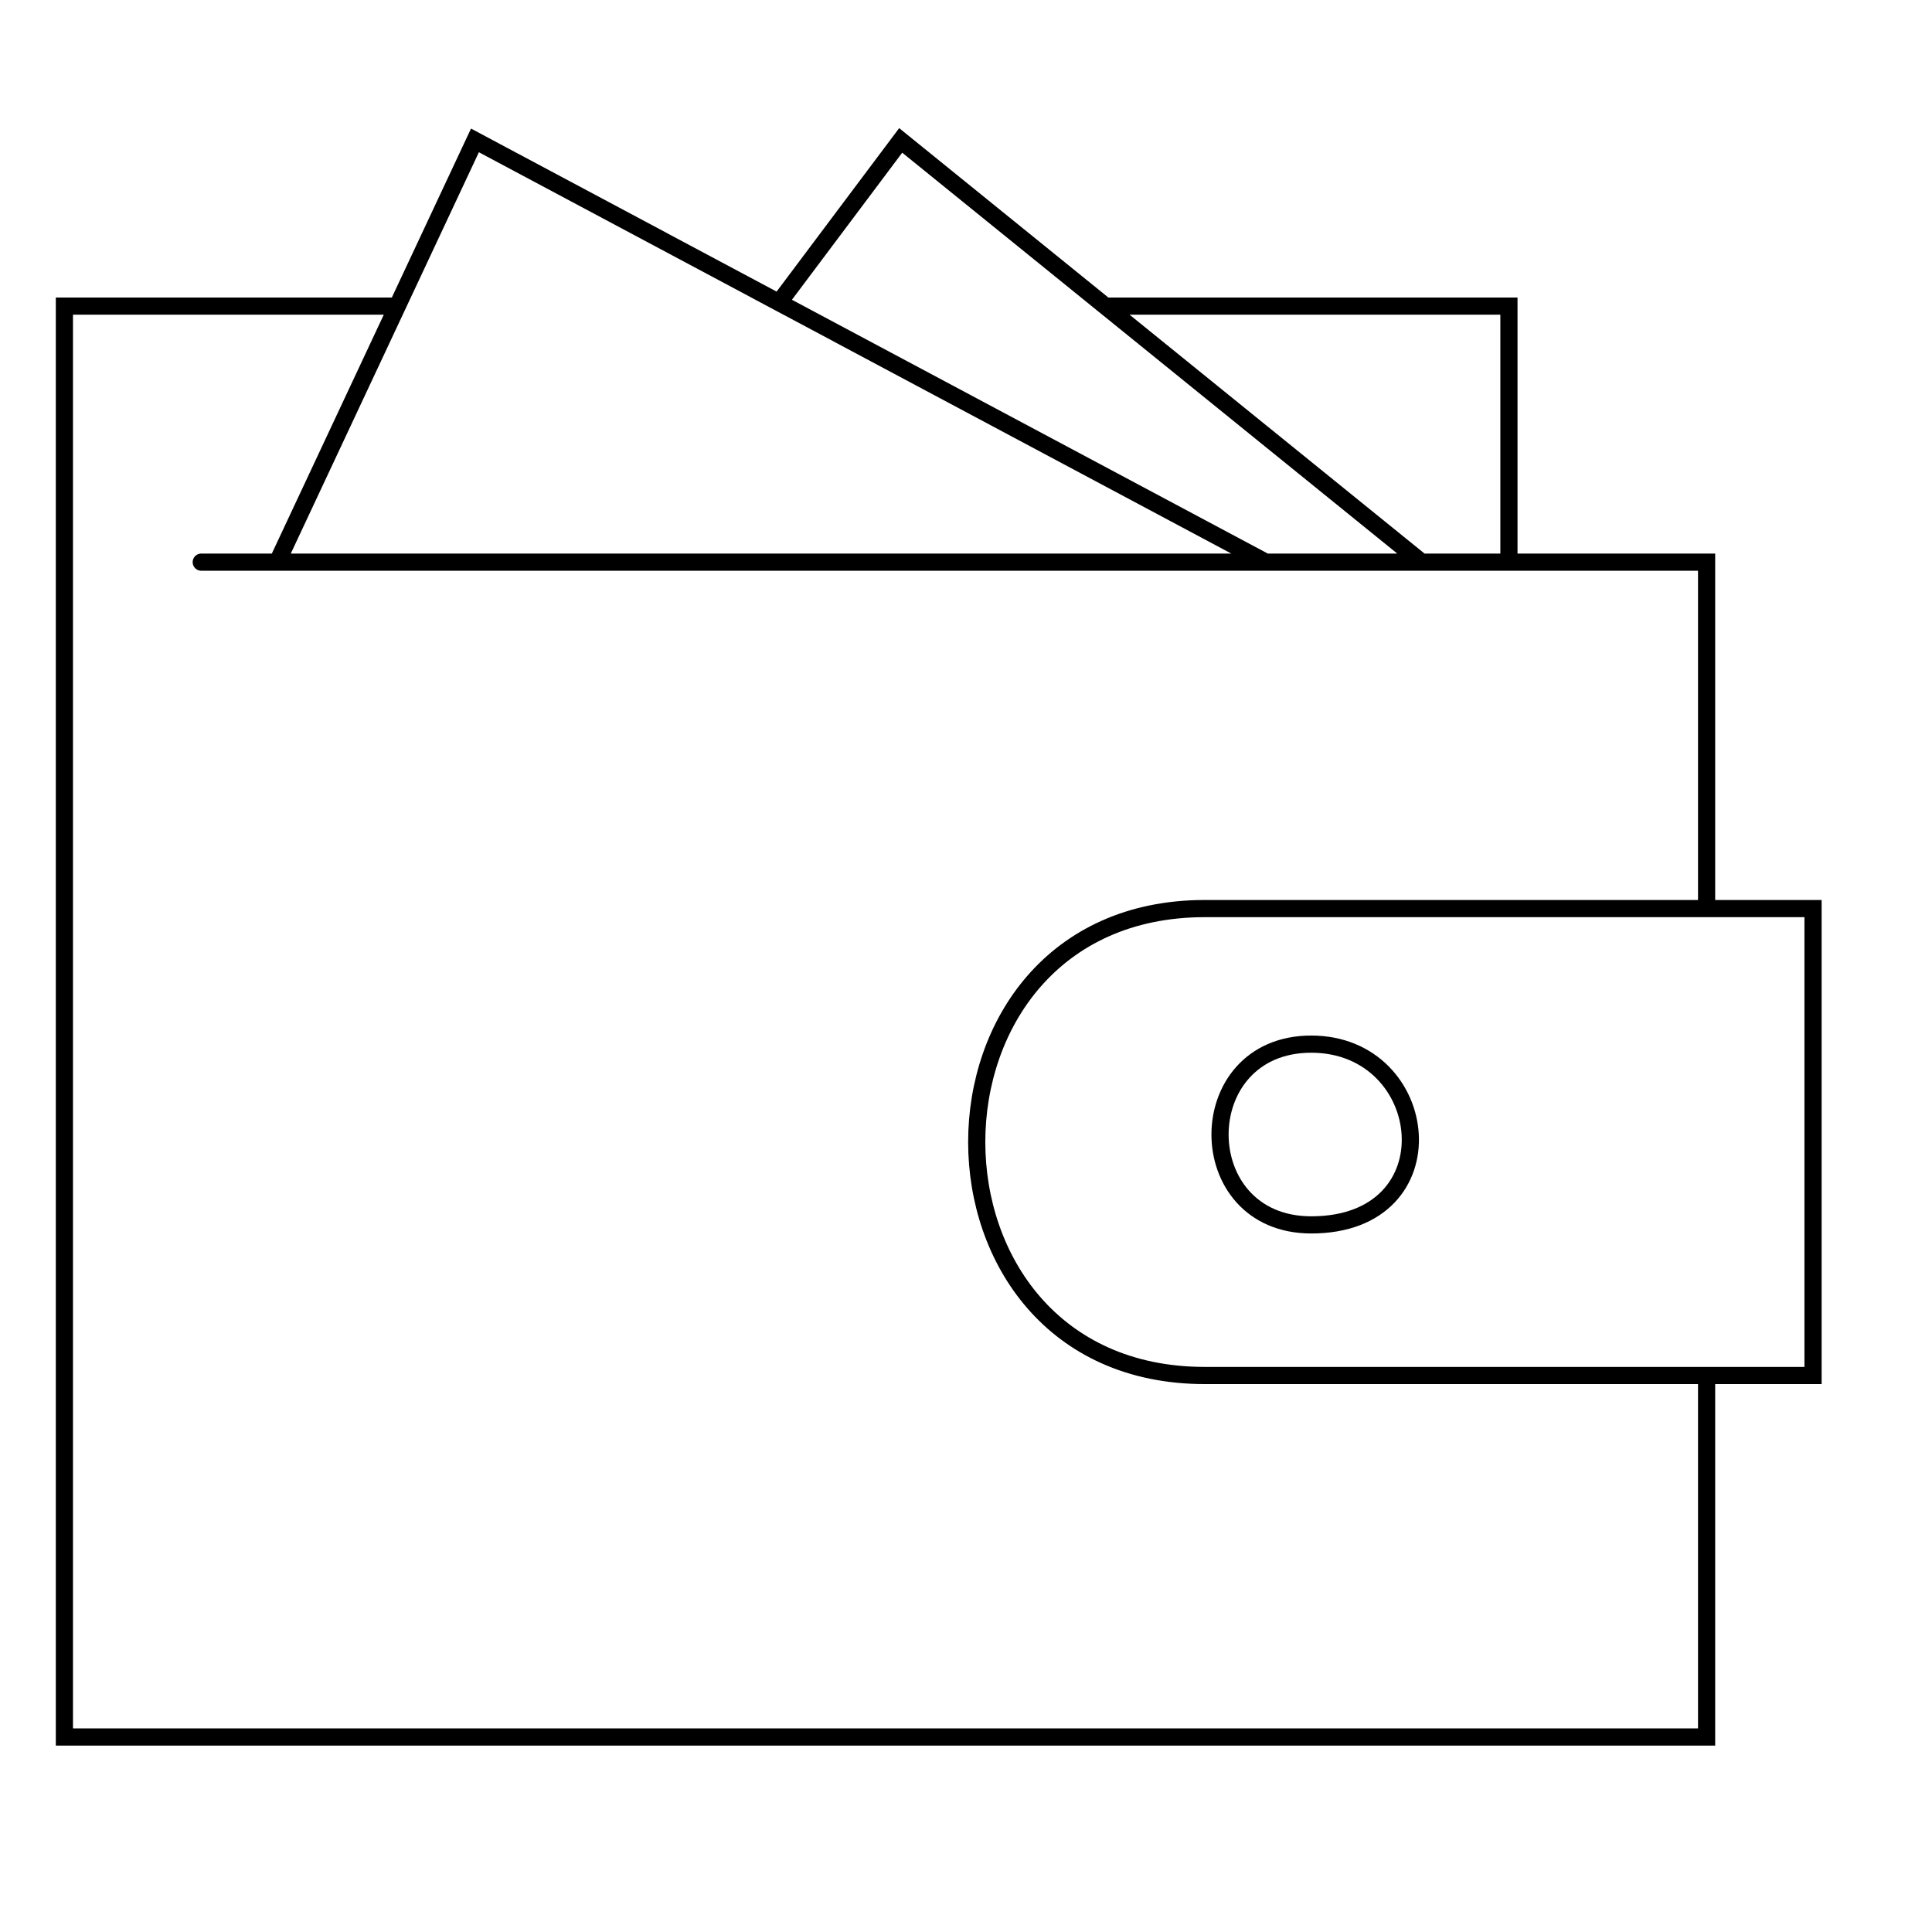 <svg width="90" height="90" viewBox="0 0 90 90" fill="none" xmlns="http://www.w3.org/2000/svg">
<path d="M79.5 64.076V80.916H3V26.187V14.259H18.507M79.5 64.076H56.125C41.958 64.076 41.958 42.325 56.125 42.325H79.5M79.5 64.076H84.458V42.325H79.5M79.5 42.325V26.187H58.958M70.292 26.187V14.259H51.489M70.292 26.187H29.208M70.292 26.187H66.219M12.917 26.187L22.125 6.541L58.958 26.187M12.917 26.187H29.208M12.917 26.187H9.375M58.958 26.187H66.219M29.208 26.187H36.292M66.219 26.187L41.958 6.541L36.292 14.097M61.083 48.64C55.417 48.64 55.417 57.06 61.083 57.06C67.709 57.06 66.75 48.64 61.083 48.64Z" stroke="black" stroke-width="0.8" stroke-linecap="round"/>
</svg>
